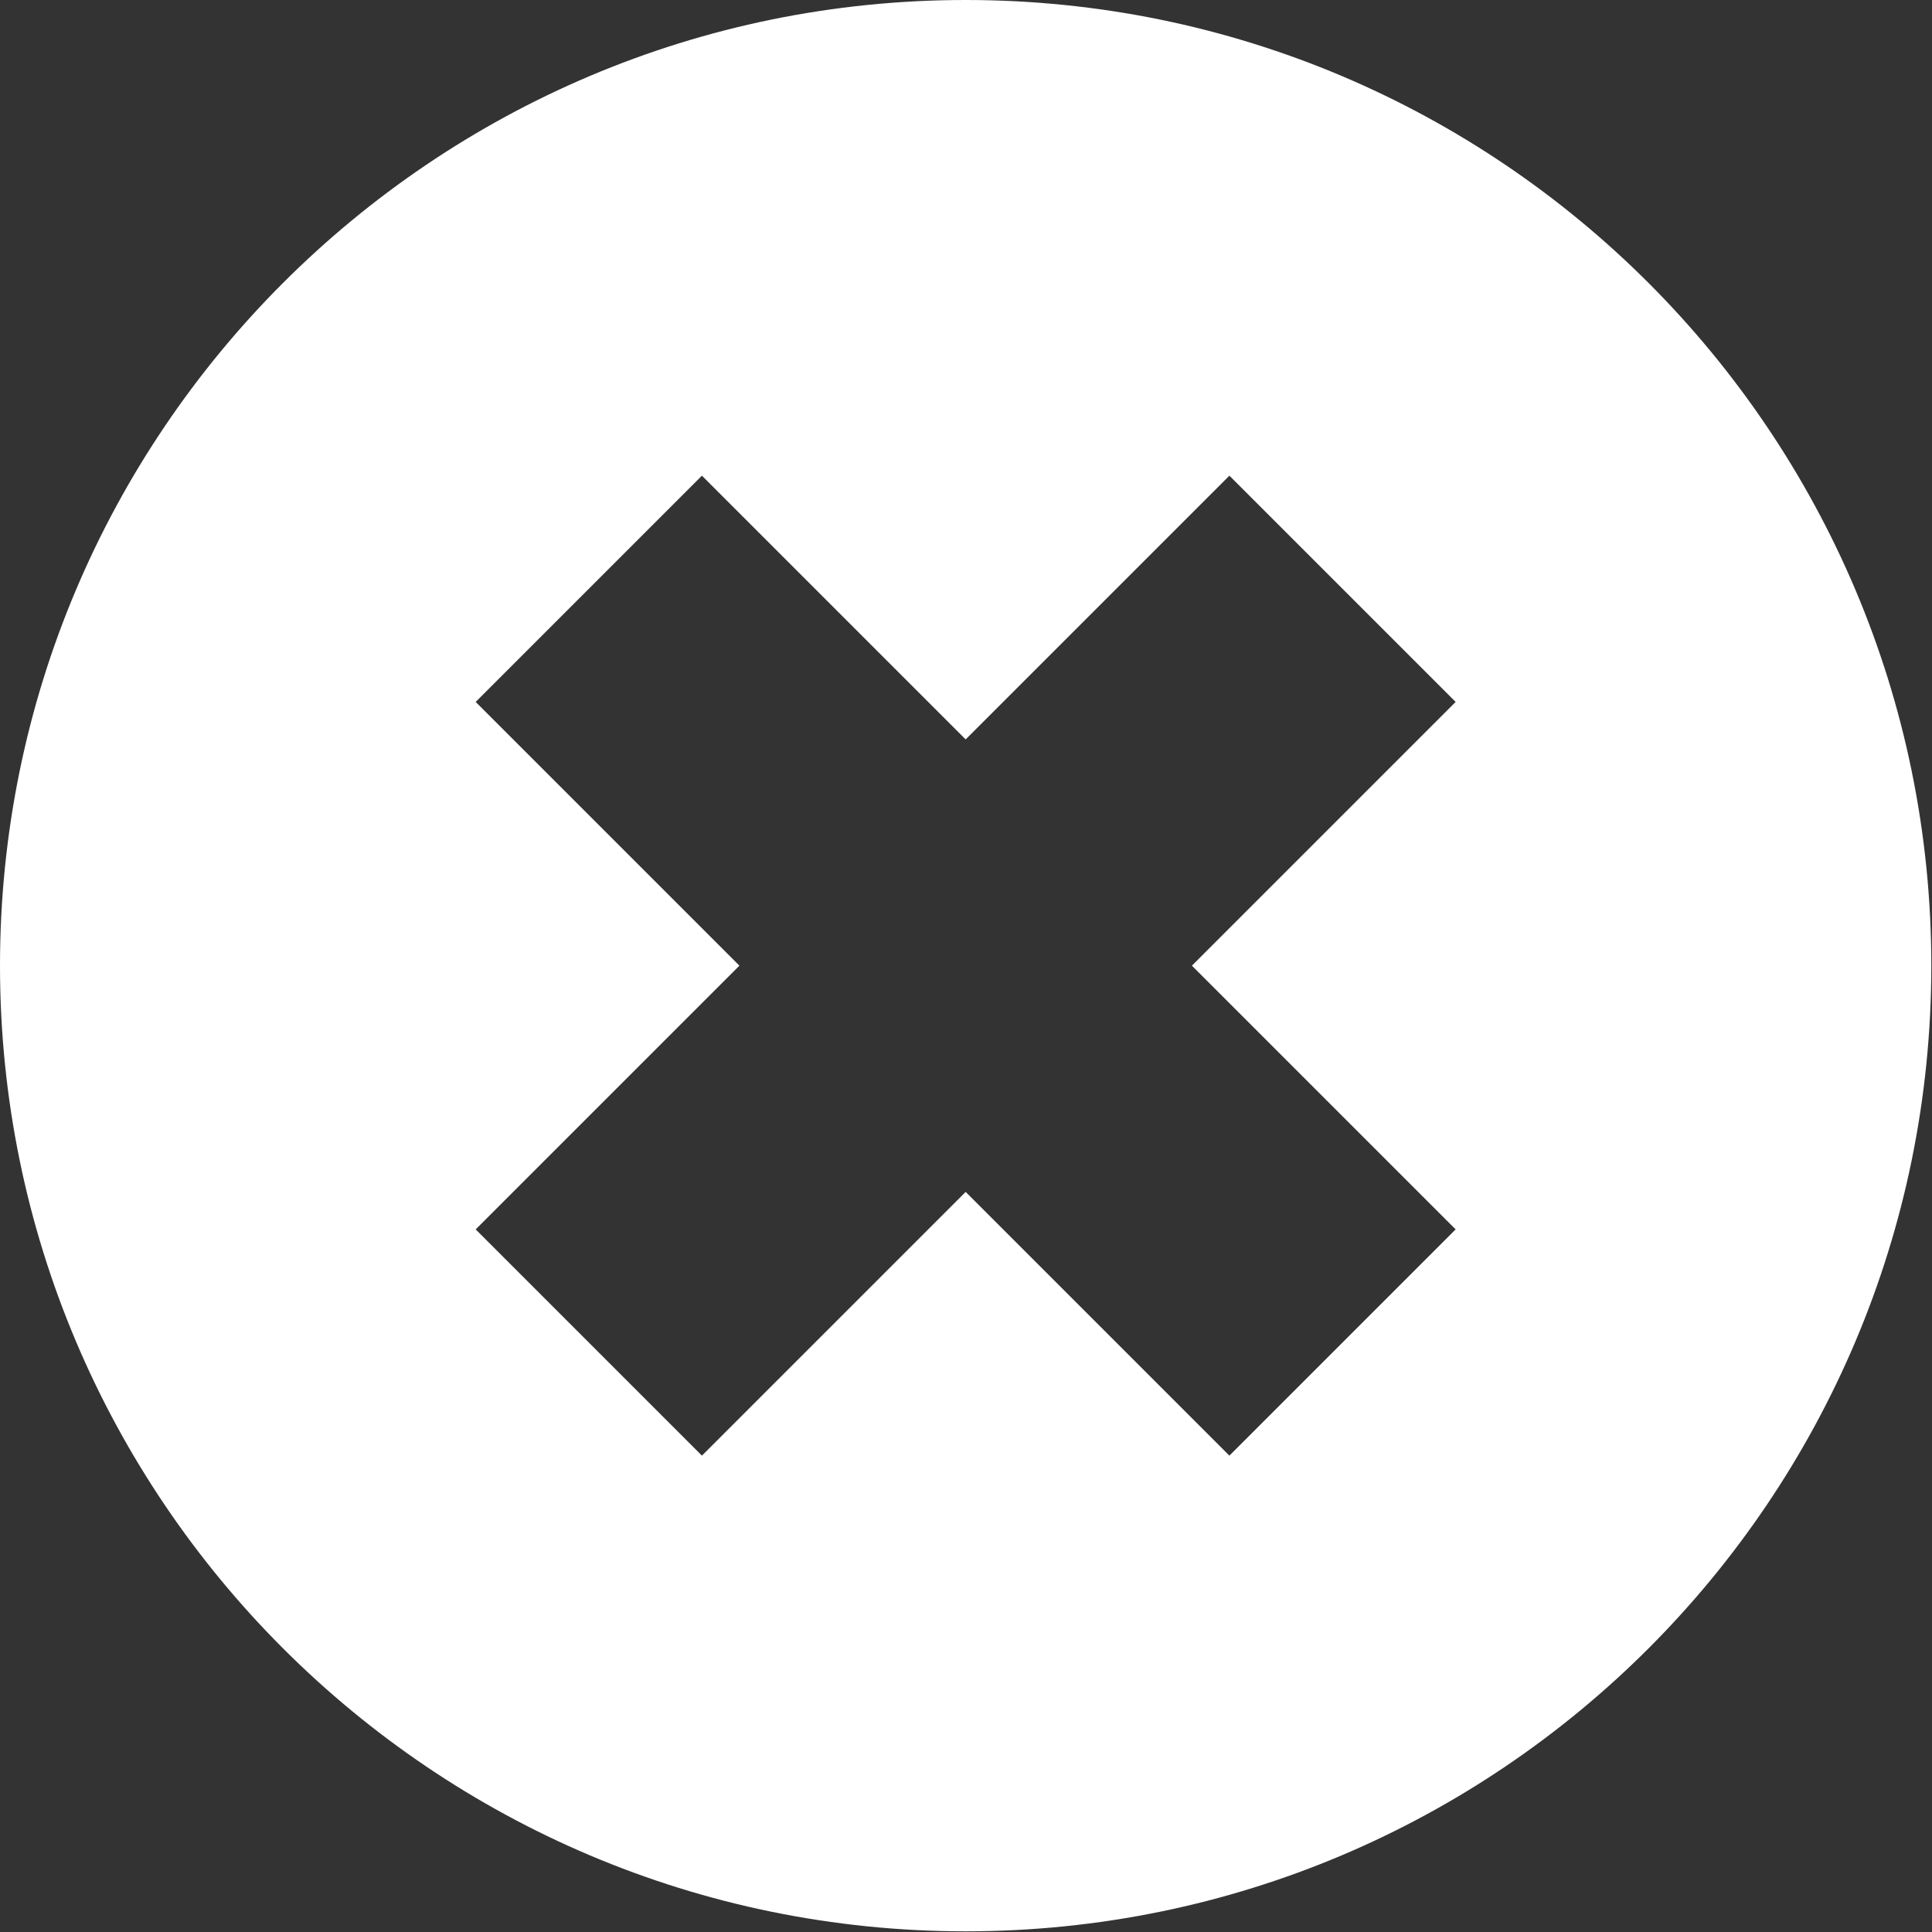 <?xml version="1.0" encoding="utf-8"?>
<!-- Generator: Adobe Illustrator 25.0.1, SVG Export Plug-In . SVG Version: 6.00 Build 0)  -->
<svg version="1.1" id="Ebene_1" xmlns="http://www.w3.org/2000/svg" xmlns:xlink="http://www.w3.org/1999/xlink" x="0px" y="0px"
	 viewBox="0 0 283.5 283.5" style="enable-background:new 0 0 283.5 283.5;" xml:space="preserve">
<rect x="0" y="0" width="283.5" height="283.5" fill="#333333" stroke="none"/>
<style type="text/css">
	.st0{fill:#FFFFFF;}
</style>
<path class="st0" d="M141.7,0C63.5,0,0,63.5,0,141.7s63.5,141.7,141.7,141.7c78.3,0,141.7-63.5,141.7-141.7S220,0,141.7,0z
	 M213.6,180.4l-33.2,33.2l-38.7-38.7L103,213.6l-33.2-33.2l38.7-38.7L69.8,103L103,69.8l38.7,38.7l38.7-38.7l33.2,33.2l-38.7,38.7
	L213.6,180.4z"/>
</svg>
